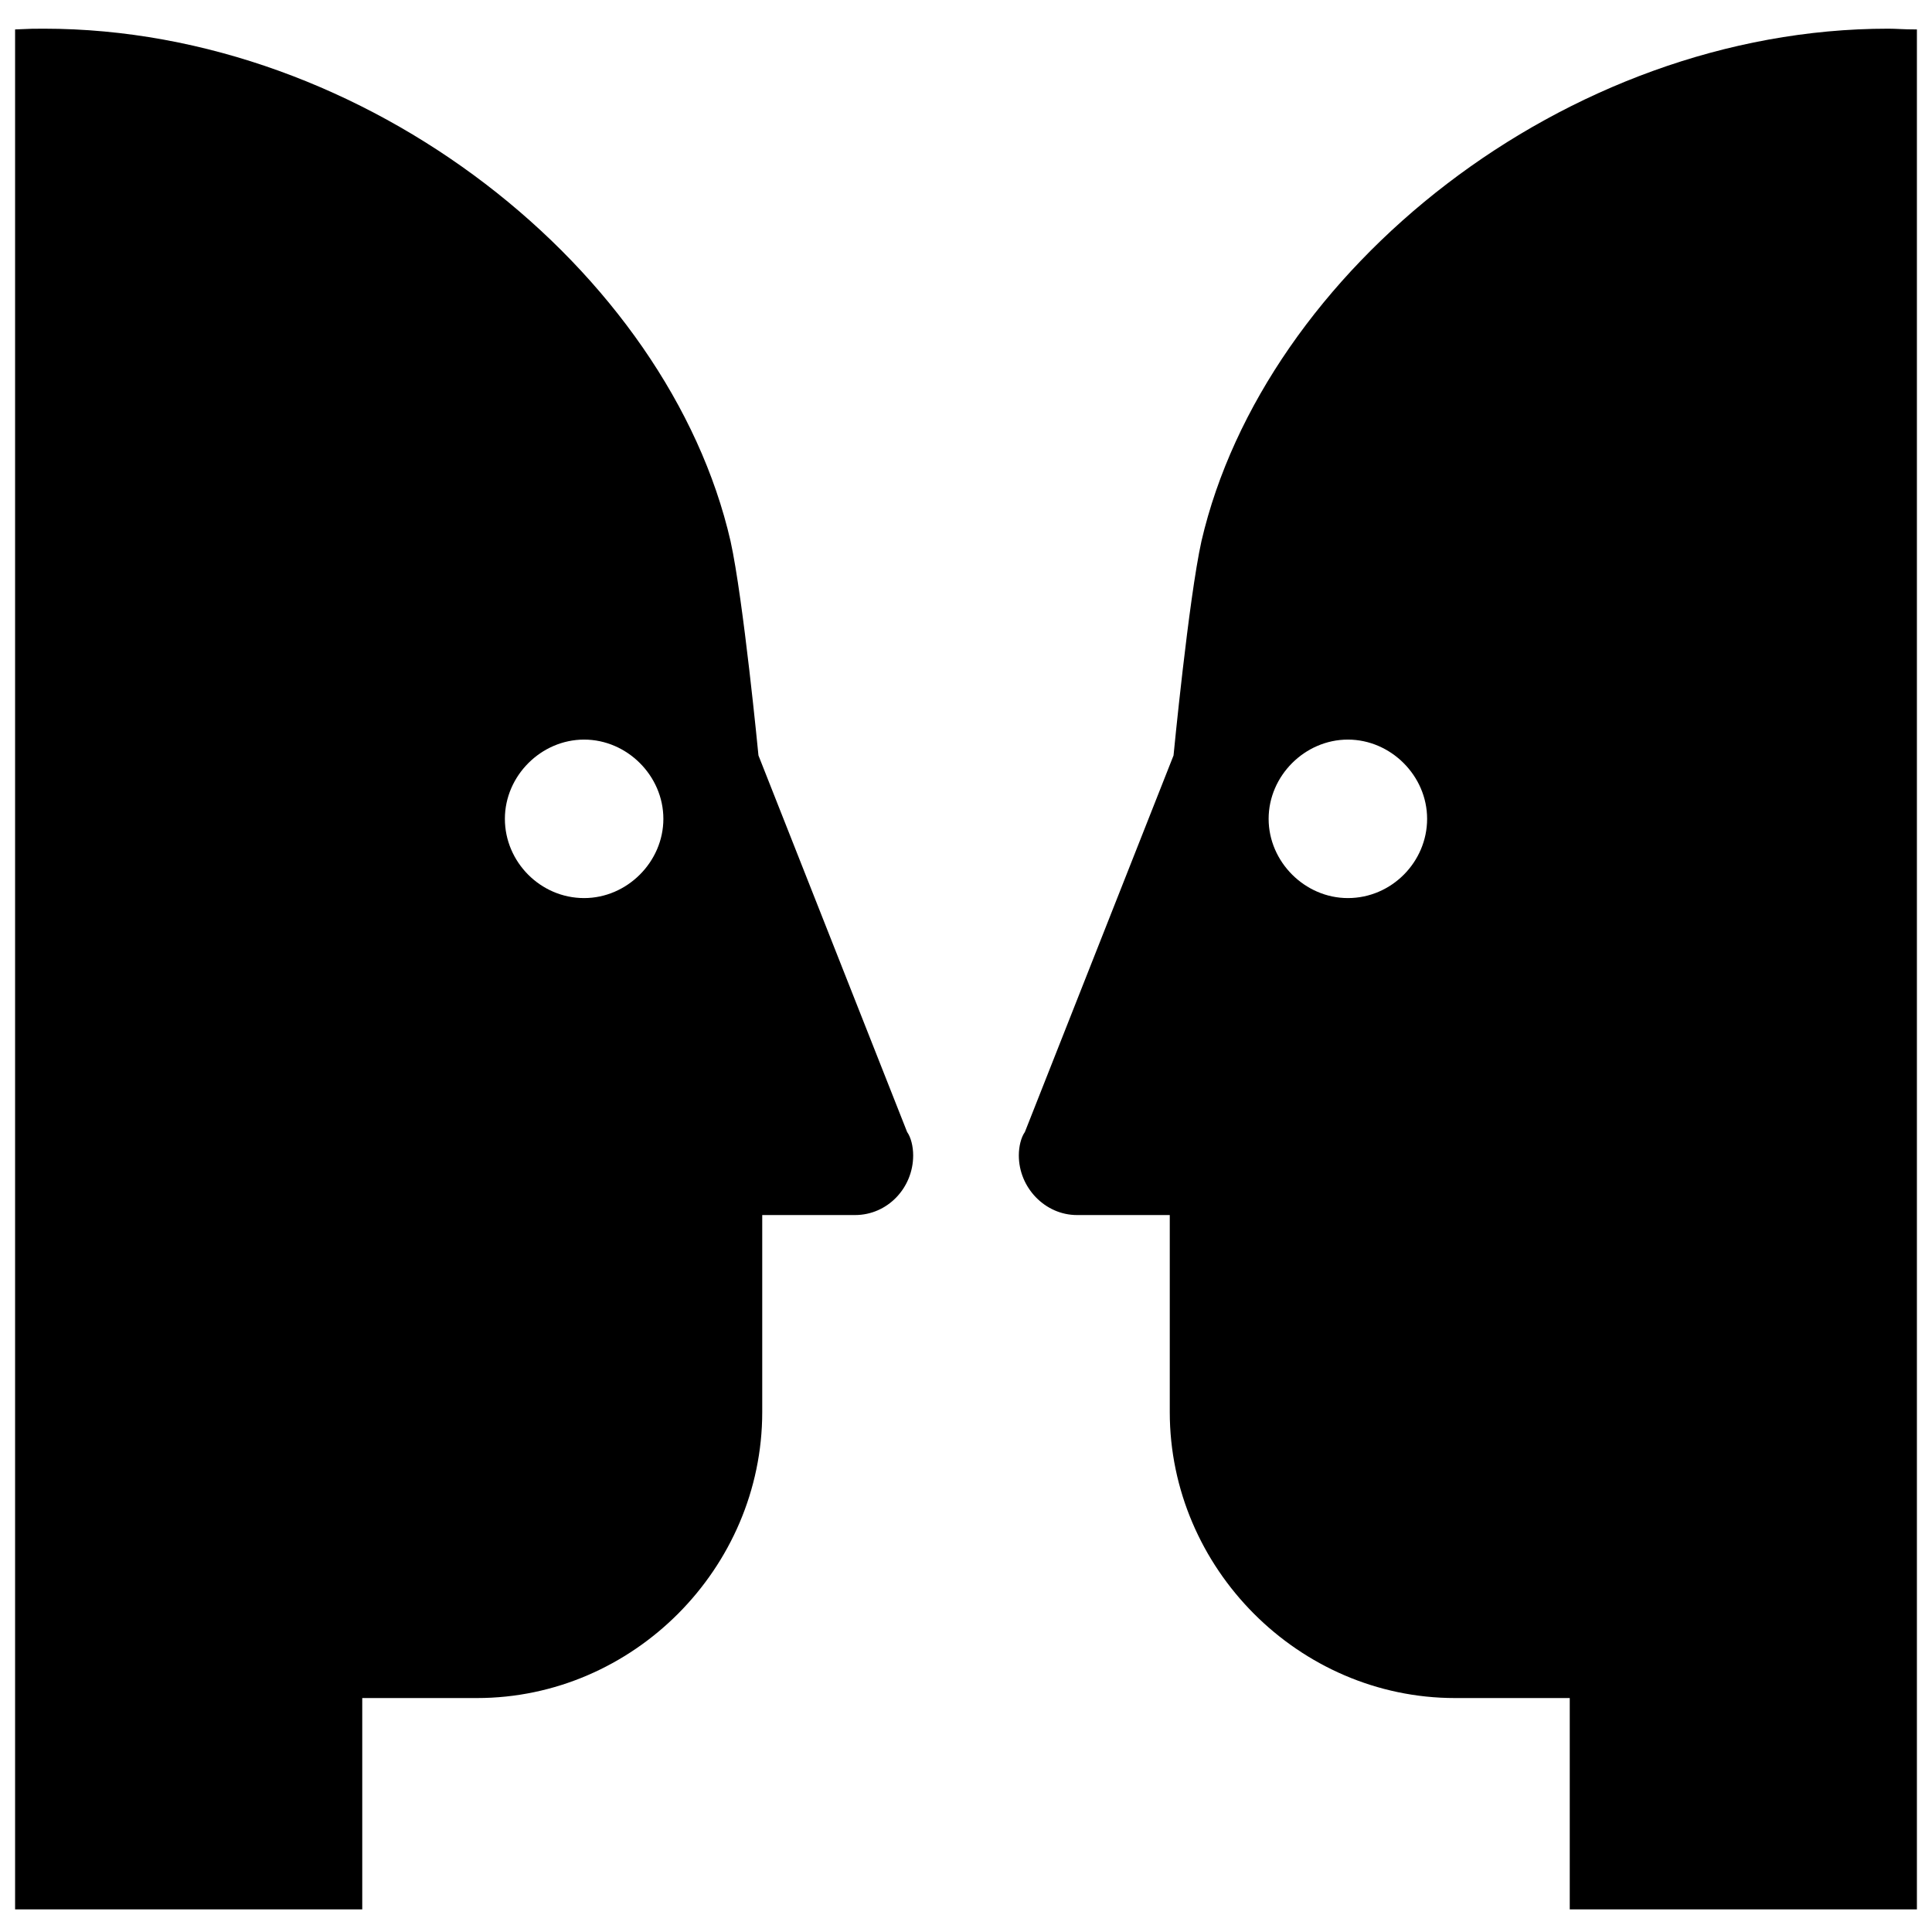 <?xml version="1.0" encoding="utf-8"?>
<!-- Uploaded to: SVG Repo, www.svgrepo.com, Generator: SVG Repo Mixer Tools -->
<svg fill="#000000" height="800px" width="800px" version="1.2" baseProfile="tiny" id="Layer_1" xmlns="http://www.w3.org/2000/svg" xmlns:xlink="http://www.w3.org/1999/xlink"
	  viewBox="0 0 256 256" xml:space="preserve">
<path id="XMLID_1_" d="M120.2,150l-19.7-49.9c0,0-2-20.7-3.7-28.4C88.6,36,48.7,3.8,5.8,3.8C4.6,3.8,4,3.8,2,3.9V253h46v-28h15.2
	c20.7,0,37.8-17.2,37.8-37.9V161h12.3c4.3,0,7.7-3.6,7.7-7.9C121,151.9,120.7,150.7,120.2,150z M77.4,119c-5.8,0-10.5-4.8-10.5-10.5
	c0-5.7,4.8-10.5,10.5-10.5s10.5,4.8,10.5,10.5C87.9,114.2,83.1,119,77.4,119z M135,153.1c0,4.3,3.5,7.9,7.7,7.9H155v26.1
	c0,20.7,17.1,37.9,37.8,37.9H208v28h46V3.9c-2,0-2.6-0.1-3.8-0.1c-42.9,0-82.7,32.2-91,67.9c-1.7,7.7-3.7,28.4-3.7,28.4L135.8,150
	C135.3,150.7,135,151.9,135,153.1z M168.1,108.5c0-5.7,4.8-10.5,10.5-10.5s10.5,4.8,10.5,10.5c0,5.7-4.7,10.5-10.5,10.5
	C172.9,119,168.1,114.2,168.1,108.5z"/>
</svg>